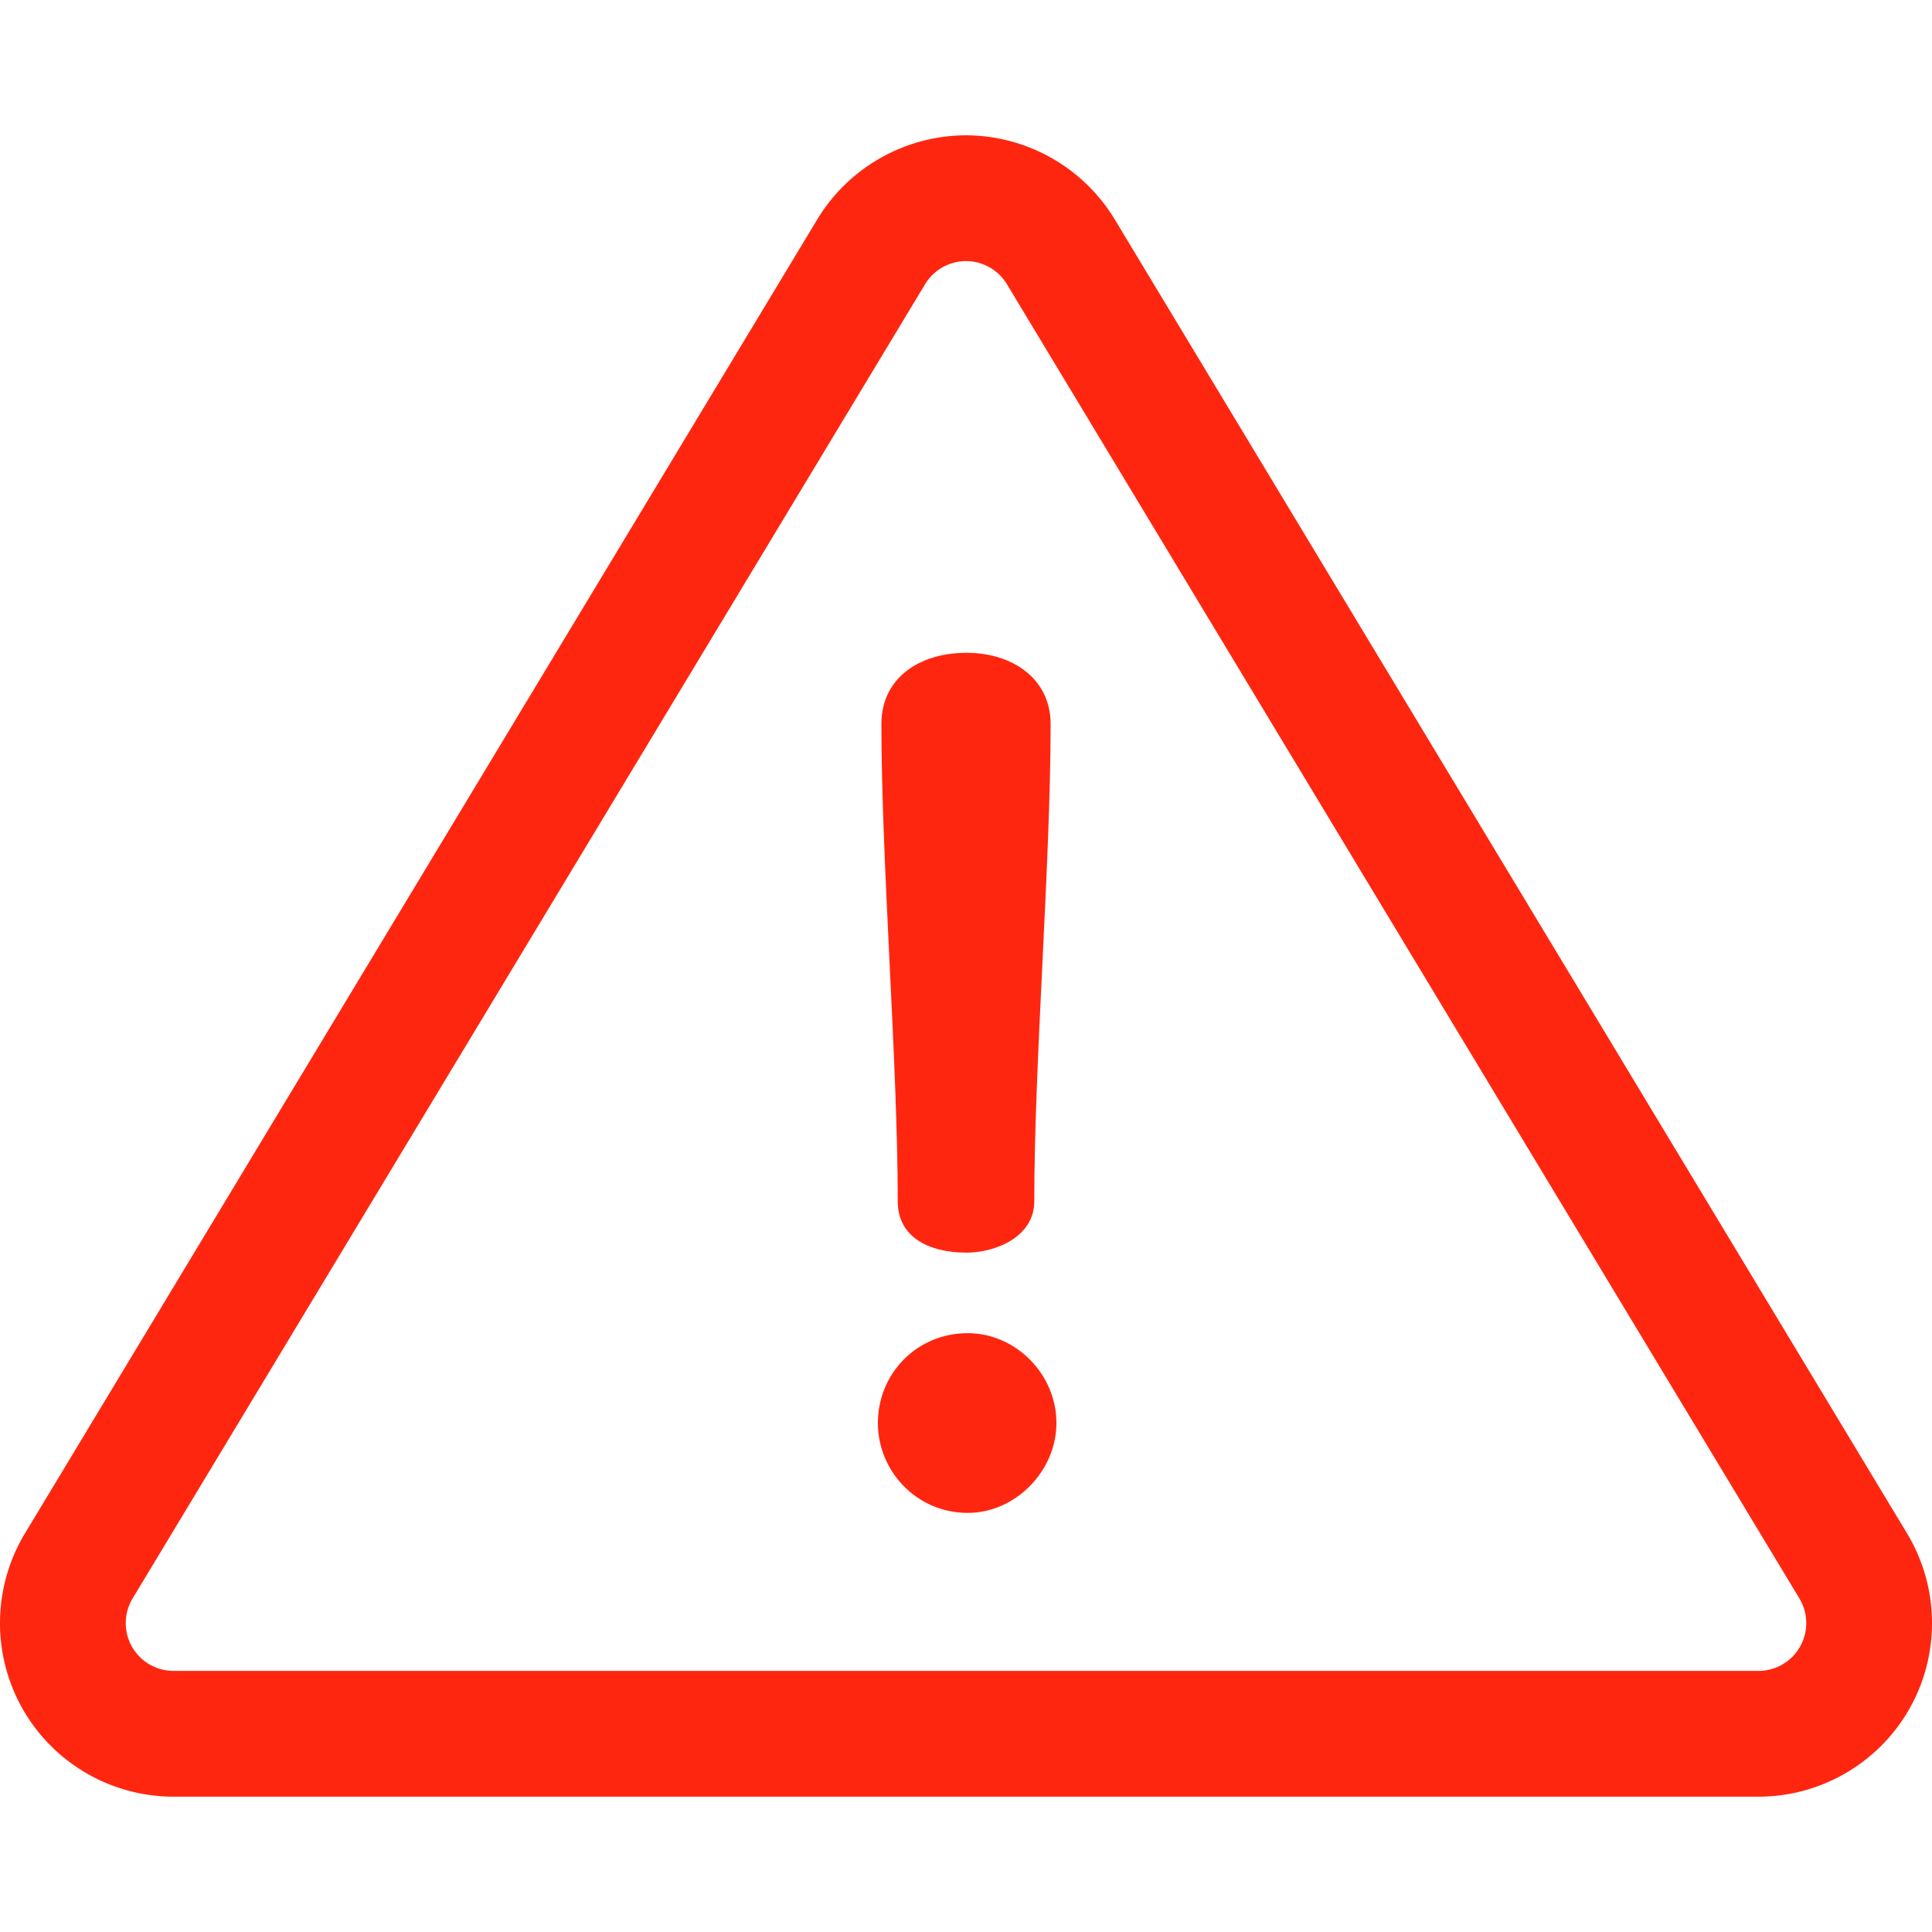 <svg width="124" height="124" fill="none" xmlns="http://www.w3.org/2000/svg"><g clip-path="url(#clip0)" fill="#FF2610"><path d="M122.402 98.423L71.54 14.071A11.2 11.2 0 0 0 62 8.684a11.2 11.2 0 0 0-9.54 5.387L1.597 98.423a11.157 11.157 0 0 0-.16 11.23 11.156 11.156 0 0 0 9.7 5.662h101.726c4.01 0 7.727-2.169 9.7-5.662a11.154 11.154 0 0 0-.161-11.23zm-6.869 7.26a3.07 3.07 0 0 1-2.67 1.559H11.137a3.071 3.071 0 0 1-2.67-1.558 3.073 3.073 0 0 1 .044-3.092L59.374 18.24A3.083 3.083 0 0 1 62 16.757c1.068 0 2.074.568 2.626 1.483l50.863 84.352c.57.946.587 2.13.044 3.091z"/><path d="M62.038 41.898c-3.071 0-5.468 1.648-5.468 4.57 0 8.912 1.049 21.72 1.049 30.634 0 2.321 2.023 3.295 4.42 3.295 1.797 0 4.343-.974 4.343-3.295 0-8.913 1.049-21.721 1.049-30.635 0-2.92-2.472-4.569-5.393-4.569zm.073 43.668c-3.295 0-5.767 2.622-5.767 5.768 0 3.07 2.471 5.767 5.767 5.767 3.071 0 5.693-2.696 5.693-5.767 0-3.146-2.622-5.768-5.693-5.768z"/></g><defs><clipPath id="clip0"><path fill="#fff" d="M0 0h124v124H0z"/></clipPath></defs></svg>